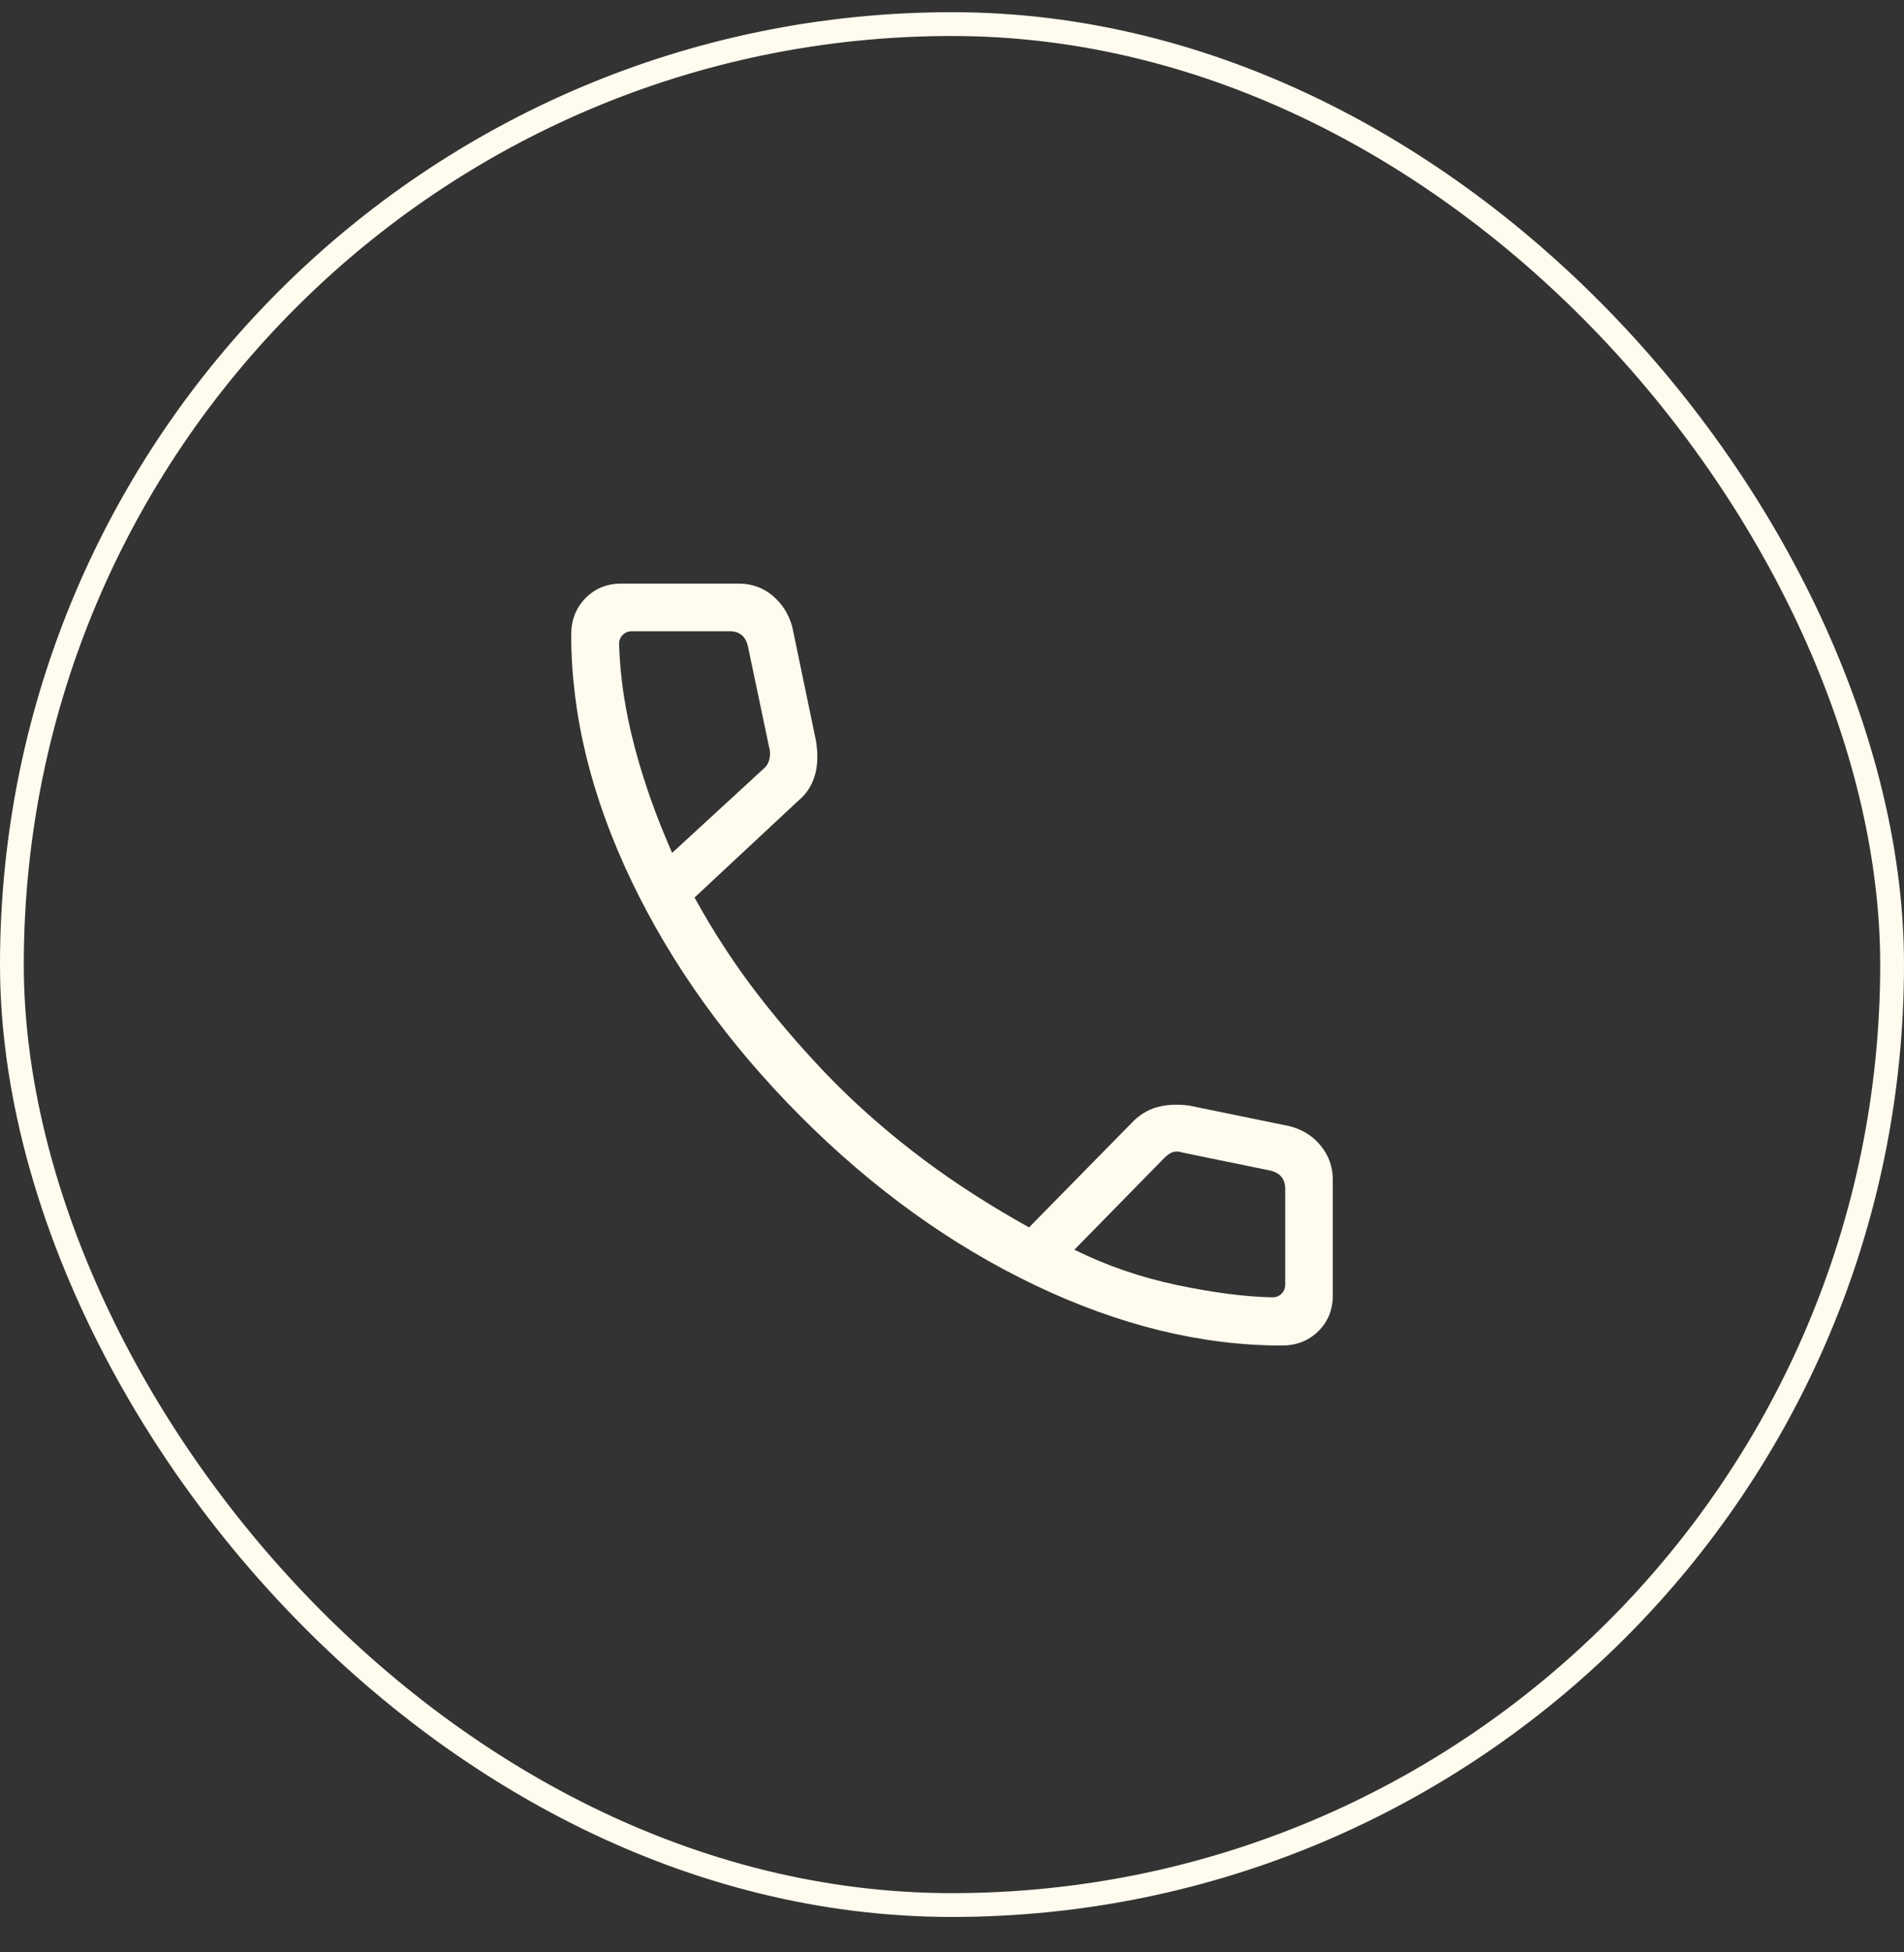 <svg xmlns="http://www.w3.org/2000/svg" fill="none" viewBox="0 0 40 41" height="41" width="40">
<rect x="0" y="0" width="40" height="41" fill="#333333" stroke="none"/>
<rect stroke-width="0.5" stroke="#FFFBEE" rx="19.75" height="39.5" width="39.5" y="0.506" x="0.25"></rect>
<mask height="25" width="24" y="8" x="8" maskUnits="userSpaceOnUse" style="mask-type:alpha" id="mask0_4419_9982">
<rect fill="#D9D9D9" height="24" width="24" y="8.256" x="8"></rect>
</mask>
<g mask="url(#mask0_4419_9982)">
<path fill="#FFFBEE" d="M26.931 28.256C25.245 28.256 23.517 27.834 21.746 26.99C19.976 26.145 18.331 24.96 16.811 23.435C15.292 21.909 14.111 20.264 13.266 18.5C12.422 16.736 12 15.011 12 13.325C12 13.02 12.1 12.765 12.3 12.561C12.5 12.358 12.75 12.256 13.05 12.256H15.523C15.795 12.256 16.032 12.341 16.235 12.513C16.437 12.684 16.574 12.903 16.646 13.171L17.142 15.556C17.188 15.835 17.18 16.08 17.117 16.289C17.054 16.498 16.944 16.669 16.785 16.802L14.591 18.848C15.001 19.593 15.454 20.285 15.951 20.924C16.448 21.563 16.978 22.169 17.541 22.74C18.121 23.321 18.746 23.861 19.416 24.361C20.085 24.86 20.819 25.331 21.619 25.775L23.758 23.598C23.921 23.422 24.104 23.307 24.307 23.251C24.51 23.195 24.735 23.184 24.981 23.217L27.084 23.648C27.356 23.715 27.577 23.852 27.746 24.059C27.915 24.266 28 24.503 28 24.771V27.206C28 27.506 27.898 27.756 27.695 27.956C27.491 28.156 27.236 28.256 26.931 28.256ZM14.121 17.91L16.041 16.144C16.105 16.093 16.146 16.023 16.166 15.933C16.185 15.843 16.181 15.76 16.156 15.683L15.711 13.564C15.686 13.461 15.641 13.384 15.577 13.333C15.513 13.281 15.43 13.256 15.327 13.256H13.275C13.198 13.256 13.134 13.281 13.083 13.333C13.031 13.384 13.006 13.448 13.006 13.525C13.025 14.208 13.132 14.922 13.327 15.665C13.522 16.409 13.787 17.157 14.121 17.91ZM22.571 26.244C23.247 26.579 23.967 26.826 24.732 26.987C25.496 27.147 26.163 27.233 26.731 27.244C26.808 27.244 26.872 27.219 26.923 27.167C26.974 27.116 27 27.052 27 26.975V24.967C27 24.865 26.974 24.782 26.923 24.717C26.872 24.653 26.795 24.608 26.692 24.583L24.842 24.204C24.765 24.178 24.698 24.175 24.64 24.194C24.583 24.213 24.522 24.255 24.458 24.319L22.571 26.244Z"></path>
</g>
</svg>
